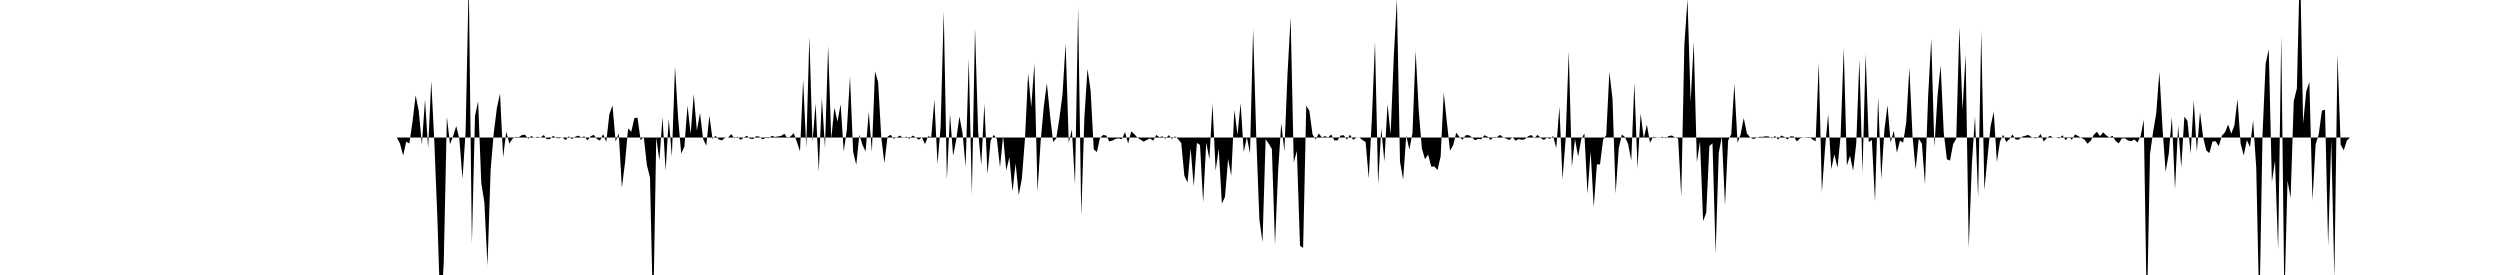 <svg viewBox="0 0 200 22" >
<polyline points="0,11 0.25,11 0.50,11 0.75,11 1,11 1.25,11 1.50,11 1.75,11 2,11 2.25,11 2.50,11 2.75,11 3,11 3.25,11 3.50,11 3.75,11 4,11 4.25,11 4.50,11 4.75,11 5,11 5.25,11 5.50,11 5.75,11 6,11 6.25,11 6.50,11 6.75,11 7,11 7.25,11 7.50,11 7.75,11 8,11 8.25,11 8.50,11 8.75,11 9,11 9.25,11 9.50,11 9.75,11 10,11 10.25,11 10.50,11 10.75,11 11,11 11.25,11 11.50,11 11.75,11 12,11 12.25,11 12.50,11 12.75,11 13,11 13.25,11 13.50,11 13.75,11 14,11 14.25,11 14.50,11 14.75,11 15,11 15.25,11 15.50,11 15.75,11 16,11 16.25,11 16.50,11 16.75,11 17,11 17.25,11 17.50,11 17.75,11 18,11 18.25,11 18.50,11 18.75,11 19,11 19.25,11 19.50,11 19.75,11 20,11 20.25,11 20.50,11 20.75,11 21,11 21.25,11 21.50,11 21.75,11 22,11 22.25,11 22.50,11 22.75,11 23,11 23.25,11 23.50,11 23.75,11 24,11 24.25,11 24.50,11 24.75,11 25,11 25.25,11 25.50,11 25.75,11 26,11 26.25,11 26.50,11 26.75,11 27,11 27.25,11 27.50,11 27.75,11 28,11 28.25,11 28.50,11 28.75,11 29,11 29.25,11 29.50,11 29.75,11 30,11 30.25,11 30.50,11 30.75,11 31,11 31.25,11 31.50,11 31.75,11 32,11.49 32.25,12.44 32.50,11.33 32.75,11.48 33,9.75 33.25,7.62 33.50,8.88 33.75,11.56 34,7.97 34.25,11.85 34.50,6.47 34.75,11.42 35,17.73 35.25,25.67 35.50,20.94 35.75,9.35 36,11.54 36.25,10.89 36.50,10.08 36.75,11.13 37,14.31 37.25,10.52 37.50,-1.56 37.75,19.54 38,9.29 38.25,8.10 38.50,14.61 38.75,16.20 39,21.26 39.25,13.58 39.50,10.65 39.75,8.65 40,7.48 40.25,12.59 40.50,10.54 40.75,11.49 41,11.10 41.25,10.95 41.50,10.98 41.75,10.81 42,10.77 42.25,11.11 42.50,10.88 42.75,11.02 43,10.94 43.25,11.01 43.50,10.80 43.75,11.14 44,11.12 44.25,10.86 44.50,11.05 44.75,11.06 45,10.99 45.25,11.21 45.50,10.90 45.75,11.12 46,10.95 46.25,10.85 46.50,10.99 46.75,10.91 47,11.23 47.25,10.90 47.50,10.79 47.75,11.11 48,11.25 48.25,10.73 48.50,11.36 48.75,9.13 49,8.43 49.25,11.33 49.50,10.66 49.75,15.02 50,13.02 50.25,10.27 50.50,10.54 50.75,9.45 51,9.41 51.25,11.22 51.50,10.94 51.75,13.20 52,14.21 52.25,25.44 52.50,11.01 52.75,12.83 53,9.37 53.25,13.66 53.50,9.50 53.75,12.53 54,5.33 54.25,9.45 54.50,12.29 54.75,11.73 55,8.45 55.25,10.71 55.50,7.54 55.75,10.45 56,9.04 56.25,11.11 56.50,11.66 56.75,9.26 57,11.11 57.25,10.86 57.50,11.16 57.75,11.23 58,11.02 58.25,11 58.50,10.73 58.75,11.07 59,10.93 59.25,11.19 59.50,11 59.75,10.86 60,11.09 60.25,11.12 60.50,10.89 60.75,10.93 61,11.15 61.25,11.03 61.50,11.06 61.75,10.86 62,10.96 62.25,10.91 62.50,10.87 62.75,10.70 63,11.07 63.25,10.91 63.50,10.65 63.75,11.35 64,12.11 64.25,6.36 64.50,11.82 64.75,2.92 65,11.33 65.25,8.29 65.50,13.73 65.75,7.83 66,11.84 66.25,3.68 66.50,11.11 66.75,8.61 67,9.74 67.25,8.34 67.50,12.13 67.75,10.36 68,6.14 68.25,12.15 68.50,13.19 68.75,10.78 69,11.60 69.25,12.11 69.50,8.94 69.75,12.15 70,5.70 70.25,6.57 70.50,10.97 70.75,13.05 71,10.94 71.25,10.78 71.50,11.10 71.75,10.98 72,10.85 72.25,11.04 72.50,10.93 72.75,11.11 73,10.85 73.25,10.98 73.50,11.18 73.75,10.99 74,11.53 74.25,10.90 74.50,10.96 74.75,7.98 75,13.13 75.25,10.13 75.50,0.89 75.75,14.38 76,9.11 76.25,12.48 76.50,11.17 76.75,9.32 77,10.62 77.25,13.33 77.50,4.72 77.75,15.57 78,2.24 78.25,10.54 78.50,13.19 78.75,8.30 79,13.93 79.25,11.24 79.50,10.79 79.75,11.12 80,13.39 80.25,10.86 80.50,13.64 80.75,12.57 81,15.32 81.25,13.08 81.50,15.61 81.75,14.27 82,11.06 82.25,5.86 82.50,8.57 82.75,5.08 83,15.33 83.25,11.34 83.50,8.55 83.75,6.66 84,9.20 84.25,11.37 84.50,11.07 84.75,9.47 85,7.57 85.25,3.48 85.50,11.43 85.75,10.37 86,14.77 86.25,0.59 86.50,17.27 86.75,9.41 87,5.51 87.25,7.25 87.50,11.95 87.75,12.16 88,11.03 88.25,10.80 88.50,10.84 88.75,11.32 89,11.24 89.25,11.11 89.50,11.07 89.75,11.13 90,10.56 90.25,11.48 90.50,10.51 90.75,10.74 91,11.01 91.25,11.18 91.50,11.33 91.75,11.19 92,11.07 92.25,11.26 92.50,10.80 92.75,10.97 93,10.91 93.25,11.10 93.50,10.81 93.75,11.11 94,10.91 94.25,11.13 94.50,11.44 94.75,14.06 95,14.60 95.25,11.87 95.50,14.91 95.75,11.43 96,11.60 96.25,16.20 96.50,11.40 96.75,12.73 97,8.30 97.25,13.65 97.50,11.90 97.75,16.29 98,15.75 98.25,12.71 98.50,14.06 98.75,8.79 99,10.79 99.25,8.25 99.50,12.16 99.75,10.98 100,12.26 100.25,2.33 100.50,10.93 100.75,17.55 101,19.38 101.25,11.14 101.50,11.49 101.75,11.92 102,19.58 102.25,13.67 102.50,9.86 102.75,12.10 103,5.94 103.25,1.38 103.50,12.99 103.75,12.08 104,19.66 104.25,19.83 104.50,8.46 104.75,8.86 105,10.74 105.25,11.16 105.50,10.68 105.75,10.99 106,10.89 106.25,10.99 106.50,10.76 106.75,11.23 107,11.23 107.25,10.84 107.50,10.82 107.75,11.17 108,10.78 108.25,11.18 108.50,11.02 108.75,11 109,11.21 109.25,11.36 109.50,14.28 109.75,9.48 110,3.37 110.25,14.74 110.50,10.28 110.75,12.92 111,8.33 111.25,10.74 111.50,4.59 111.75,-0.09 112,12.93 112.25,14.37 112.50,10.84 112.75,11.97 113,10.62 113.25,4.08 113.50,8.86 113.75,11.87 114,12.74 114.25,12.37 114.50,13.33 114.75,13.32 115,13.60 115.25,12.52 115.50,7.42 115.75,9.77 116,12.05 116.25,11.63 116.50,10.62 116.75,10.95 117,11.18 117.25,10.82 117.50,10.81 117.75,10.98 118,11.22 118.25,11.11 118.50,11.14 118.75,10.82 119,10.93 119.25,11.20 119.50,10.95 119.75,10.98 120,10.79 120.25,10.98 120.50,11.09 120.75,11.20 121,10.97 121.25,11.26 121.50,11.12 121.75,11.19 122,11.13 122.25,10.90 122.50,10.80 122.75,11.05 123,10.79 123.25,11.03 123.50,11.20 123.75,11.02 124,11.11 124.25,10.88 124.50,11.85 124.75,8.54 125,14.34 125.25,11.13 125.50,4.12 125.75,13.33 126,11.12 126.25,12.52 126.50,11.13 126.75,10.67 127,15.49 127.25,12.10 127.50,16.58 127.75,13.15 128,13.15 128.25,11.16 128.50,10.81 128.75,5.75 129,7.91 129.25,15.49 129.50,11.87 129.75,10.76 130,10.97 130.25,11.52 130.50,12.84 130.75,6.63 131,13.46 131.25,9.08 131.50,11.07 131.75,9.97 132,11.43 132.25,10.94 132.50,10.98 132.75,11.02 133,10.94 133.25,11.07 133.50,10.88 133.75,10.84 134,10.99 134.25,11.08 134.50,15.73 134.75,3.56 135,-0.08 135.25,8.17 135.50,3.38 135.75,12.98 136,11.31 136.25,17.69 136.50,17.01 136.75,11.69 137,11.46 137.25,20.29 137.50,12.23 137.75,10.91 138,16.44 138.25,11.24 138.50,10.74 138.75,6.70 139,11.42 139.25,10.75 139.50,9.44 139.75,10.68 140,10.97 140.25,11.12 140.50,11.04 140.75,10.94 141,10.95 141.25,10.90 141.50,10.92 141.75,11.07 142,10.88 142.25,11.17 142.50,10.84 142.75,10.96 143,11.16 143.25,10.90 143.50,10.92 143.75,11.31 144,11.07 144.25,11 144.50,10.98 144.75,10.96 145,11.15 145.25,11.31 145.50,5.03 145.75,15.39 146,11.91 146.25,9.14 146.50,13.53 146.75,12.34 147,13.42 147.25,10.86 147.50,3.84 147.75,13.25 148,12.45 148.25,13.65 148.50,11.48 148.75,4.76 149,13.83 149.25,4.30 149.50,11.37 149.75,11.20 150,16.13 150.25,7.76 150.50,14.33 150.75,10.42 151,8.42 151.25,11.40 151.50,10.46 151.75,12.22 152,11.24 152.25,11.42 152.50,9.77 152.75,5.43 153,10.87 153.25,13.56 153.50,11.10 153.75,11.49 154,14.73 154.25,7.71 154.50,3.09 154.75,11.76 155,7.72 155.25,5.22 155.50,10.62 155.75,12.74 156,12.85 156.25,11.53 156.50,11.09 156.75,2.16 157,8.79 157.25,4.36 157.50,19.84 157.75,13.10 158,9.32 158.25,15.79 158.50,2.51 158.75,15.22 159,12.59 159.25,10.08 159.50,8.94 159.75,12.96 160,11.32 160.25,10.78 160.50,11.36 160.75,11.13 161,10.76 161.25,11.16 161.50,11.17 161.75,10.94 162,10.87 162.25,10.79 162.50,10.95 162.75,11.06 163,11.04 163.25,10.72 163.50,11.32 163.75,11.04 164,10.86 164.25,11.01 164.50,11.01 164.75,11.07 165,10.82 165.25,11.21 165.50,10.93 165.75,11.18 166,10.75 166.25,10.88 166.50,11.03 166.75,11.16 167,11.50 167.25,11.27 167.50,10.79 167.75,10.54 168,10.89 168.25,10.59 168.50,10.83 168.75,11 169,10.86 169.25,11.28 169.50,11.47 169.75,11.07 170,11.07 170.25,11.24 170.50,11.29 170.75,11.16 171,11.40 171.25,10.89 171.50,9.58 171.75,25.24 172,12.32 172.25,10.55 172.50,9.05 172.75,5.75 173,10.23 173.25,13.75 173.50,12.30 173.75,9.36 174,15.16 174.25,10.05 174.50,13.40 174.75,9.33 175,9.68 175.25,12.29 175.50,8.02 175.75,12.12 176,8.96 176.25,10.97 176.50,12.03 176.75,12.25 177,11.32 177.25,11.30 177.50,11.69 177.75,10.86 178,10.58 178.25,9.96 178.50,10.70 178.75,10.03 179,7.93 179.25,11.49 179.50,12.43 179.75,11.21 180,11.77 180.25,9.63 180.50,13.42 180.75,25.19 181,10.82 181.25,5.10 181.50,3.94 181.75,14.56 182,12.86 182.25,20 182.50,2.86 182.75,24.11 183,14.46 183.25,15.82 183.50,8.09 183.75,7.08 184,-3.15 184.25,9.88 184.50,7.32 184.75,6.56 185,16.04 185.25,11.55 185.50,10.74 185.75,8.86 186,8.77 186.25,19.66 186.50,11.17 186.75,22.28 187,4.32 187.25,11.56 187.50,12.02 187.75,11.24 188,11 188.25,11 188.50,11 188.75,11 189,11 189.25,11 189.50,11 189.75,11 190,11 190.25,11 190.50,11 190.75,11 191,11 191.25,11 191.50,11 191.75,11 192,11 192.25,11 192.50,11 192.75,11 193,11 193.25,11 193.50,11 193.75,11 194,11 194.25,11 194.50,11 194.75,11 195,11 195.25,11 195.50,11 195.75,11 196,11 196.25,11 196.50,11 196.75,11 197,11 197.25,11 197.50,11 197.75,11 198,11 198.25,11 198.50,11 198.75,11 199,11 199.25,11 199.50,11 199.75,11 " />
</svg>
